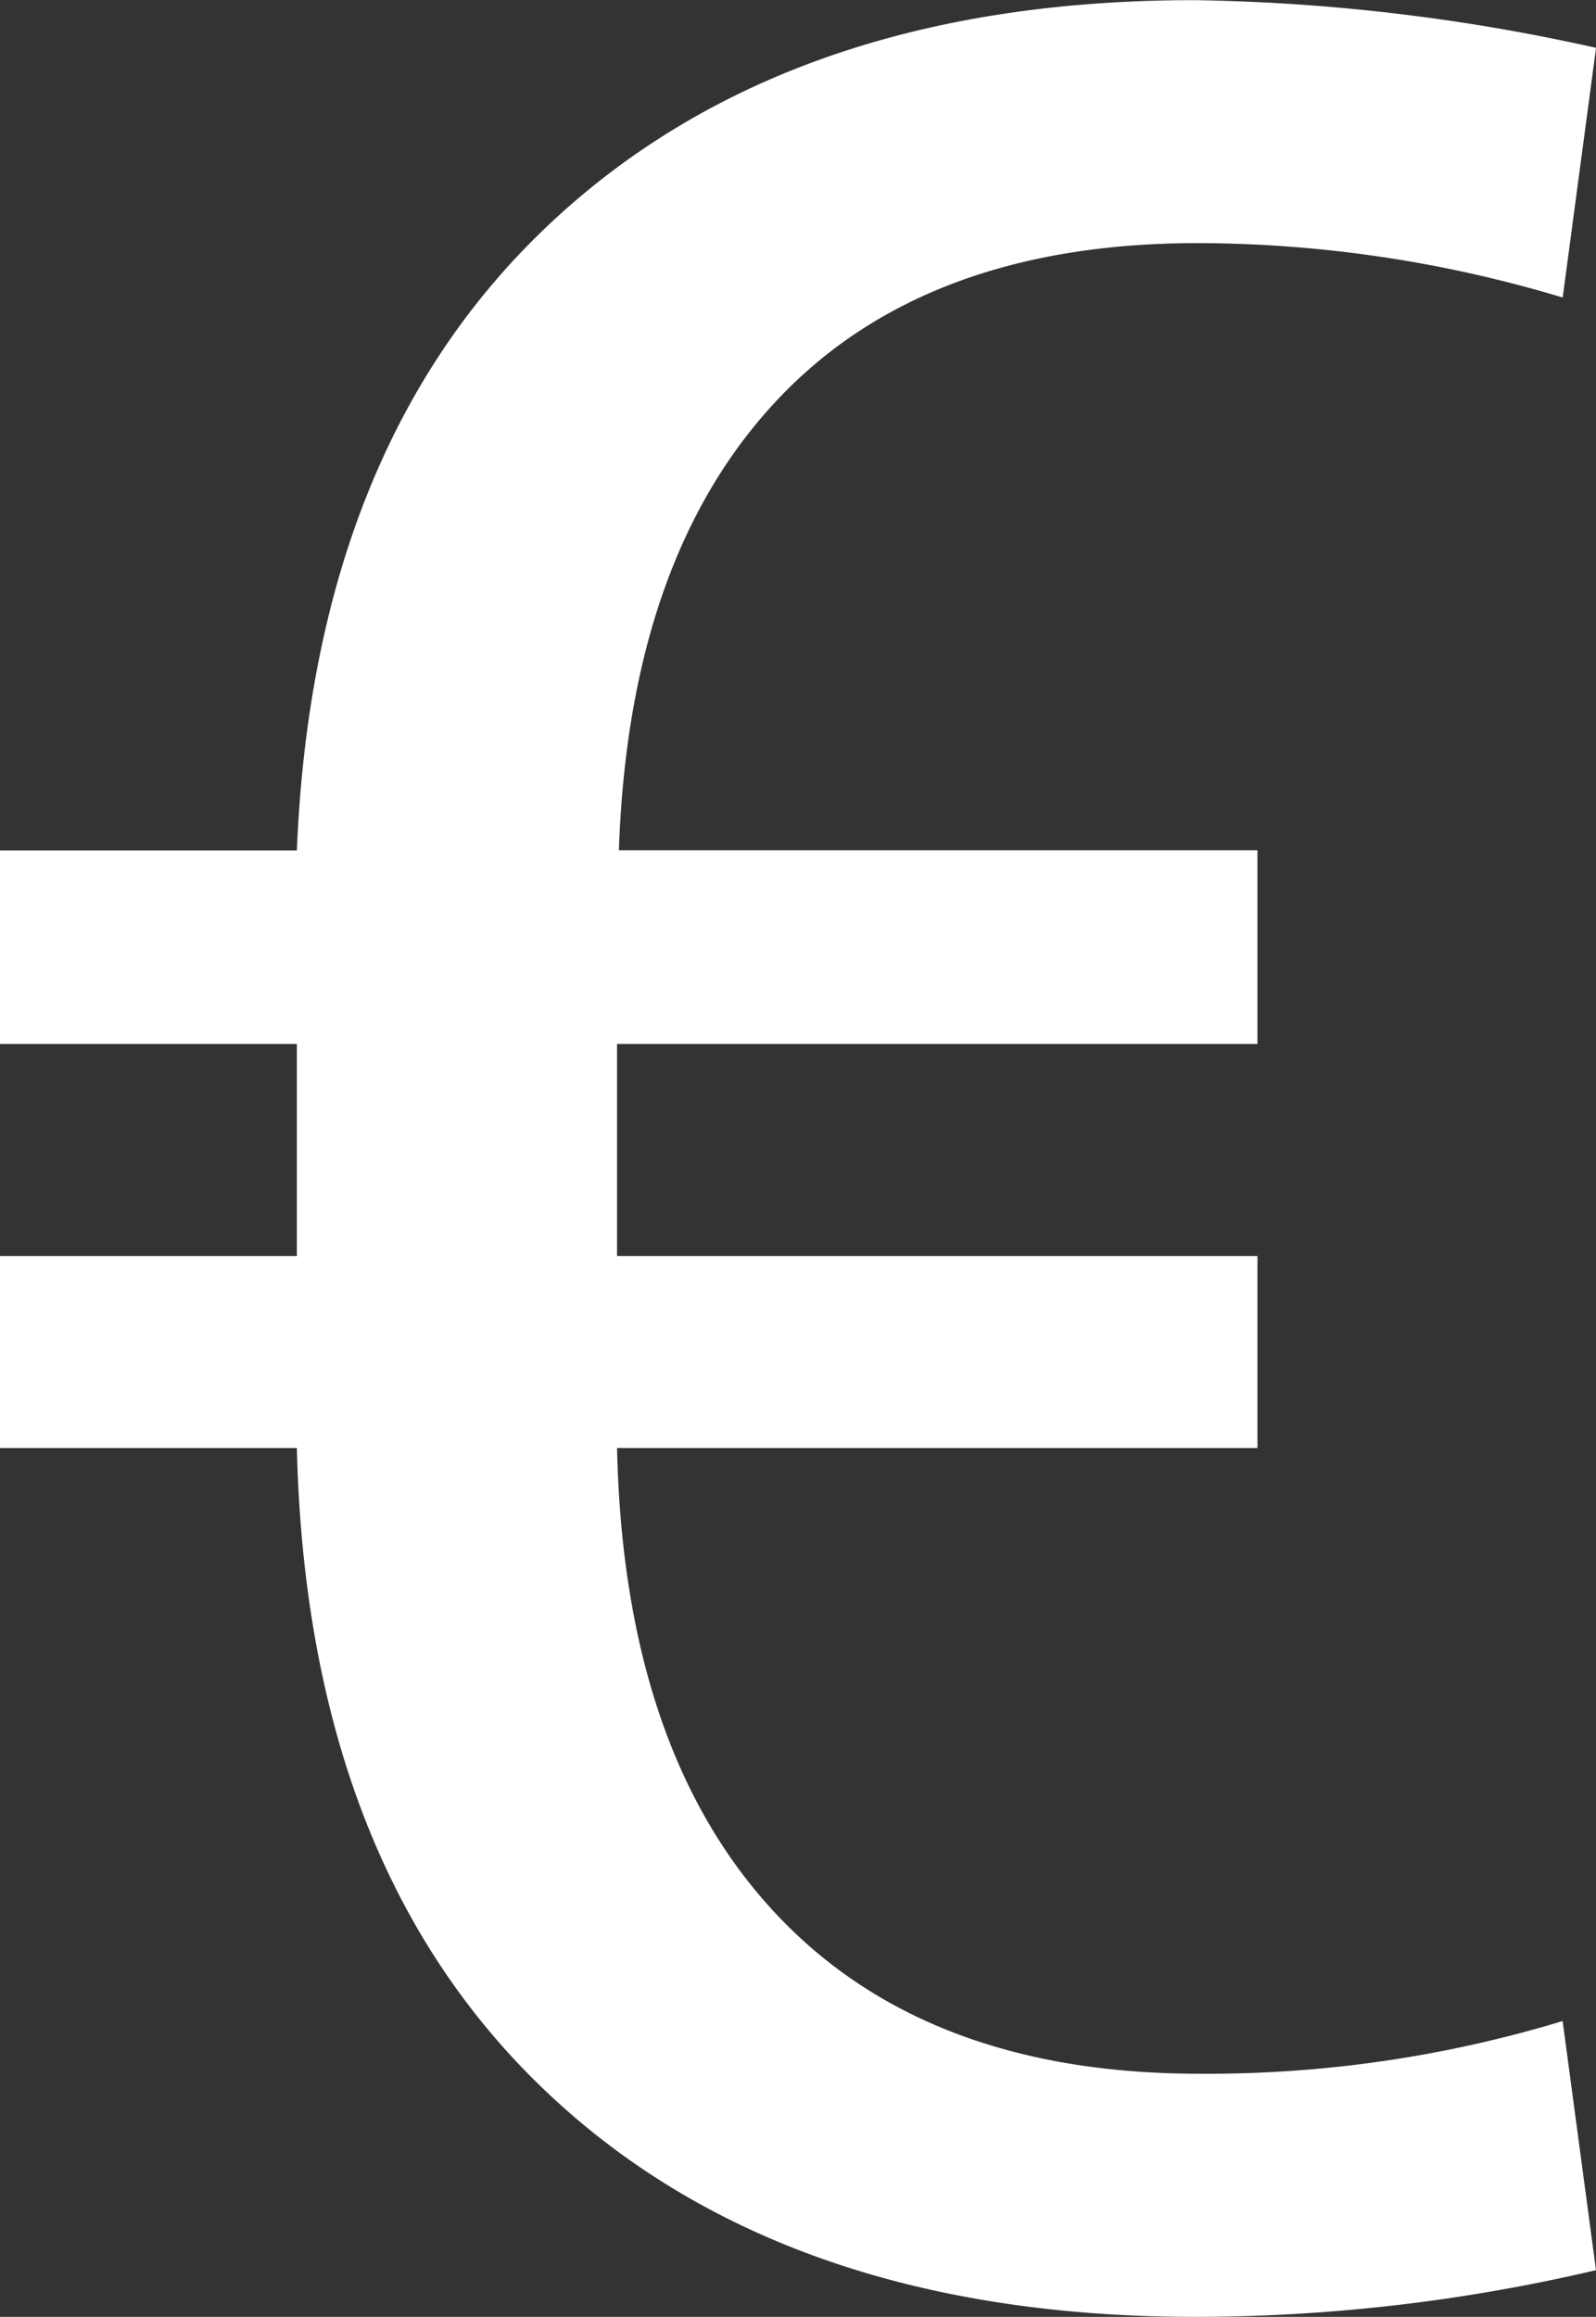 <svg xmlns="http://www.w3.org/2000/svg" xmlns:xlink="http://www.w3.org/1999/xlink" width="32" height="46.449" viewBox="0 0 32 46.449">
  <rect x="0" y="0" width="32" height="46.449" fill="#333333" stroke="none"/>
  <defs>
    <clipPath id="clip-path">
      <path id="Path_5" data-name="Path 5" d="M0,0H32V-46.449H0Z" fill="none"/>
    </clipPath>
  </defs>
  <g id="icon-euro" transform="translate(0 46.449)">
    <g id="Group_5" data-name="Group 5" clip-path="url(#clip-path)">
      <g id="Group_4" data-name="Group 4" transform="translate(25.212 -17.419)">
        <path id="Path_4" data-name="Path 4" d="M0,0H-12.84q.133,6.039,3.143,9.292t8.527,3.252a24.515,24.515,0,0,0,7.289-1.056l.669,4.994a35.223,35.223,0,0,1-8.025.937q-8.293,0-13.058-4.549T-19.26,0h-5.952V-3.85h5.952V-8.1h-5.952v-3.881h5.952q.334-8.135,5.1-12.59t12.89-4.456a39.392,39.392,0,0,1,8.059.956l-.669,5.006A25.494,25.494,0,0,0-1.2-24.156q-5.484,0-8.443,3.16t-3.16,9.011H0V-8.1H-12.84V-3.85H0Z" fill="#fff"/>
      </g>
    </g>
  </g>
</svg>
